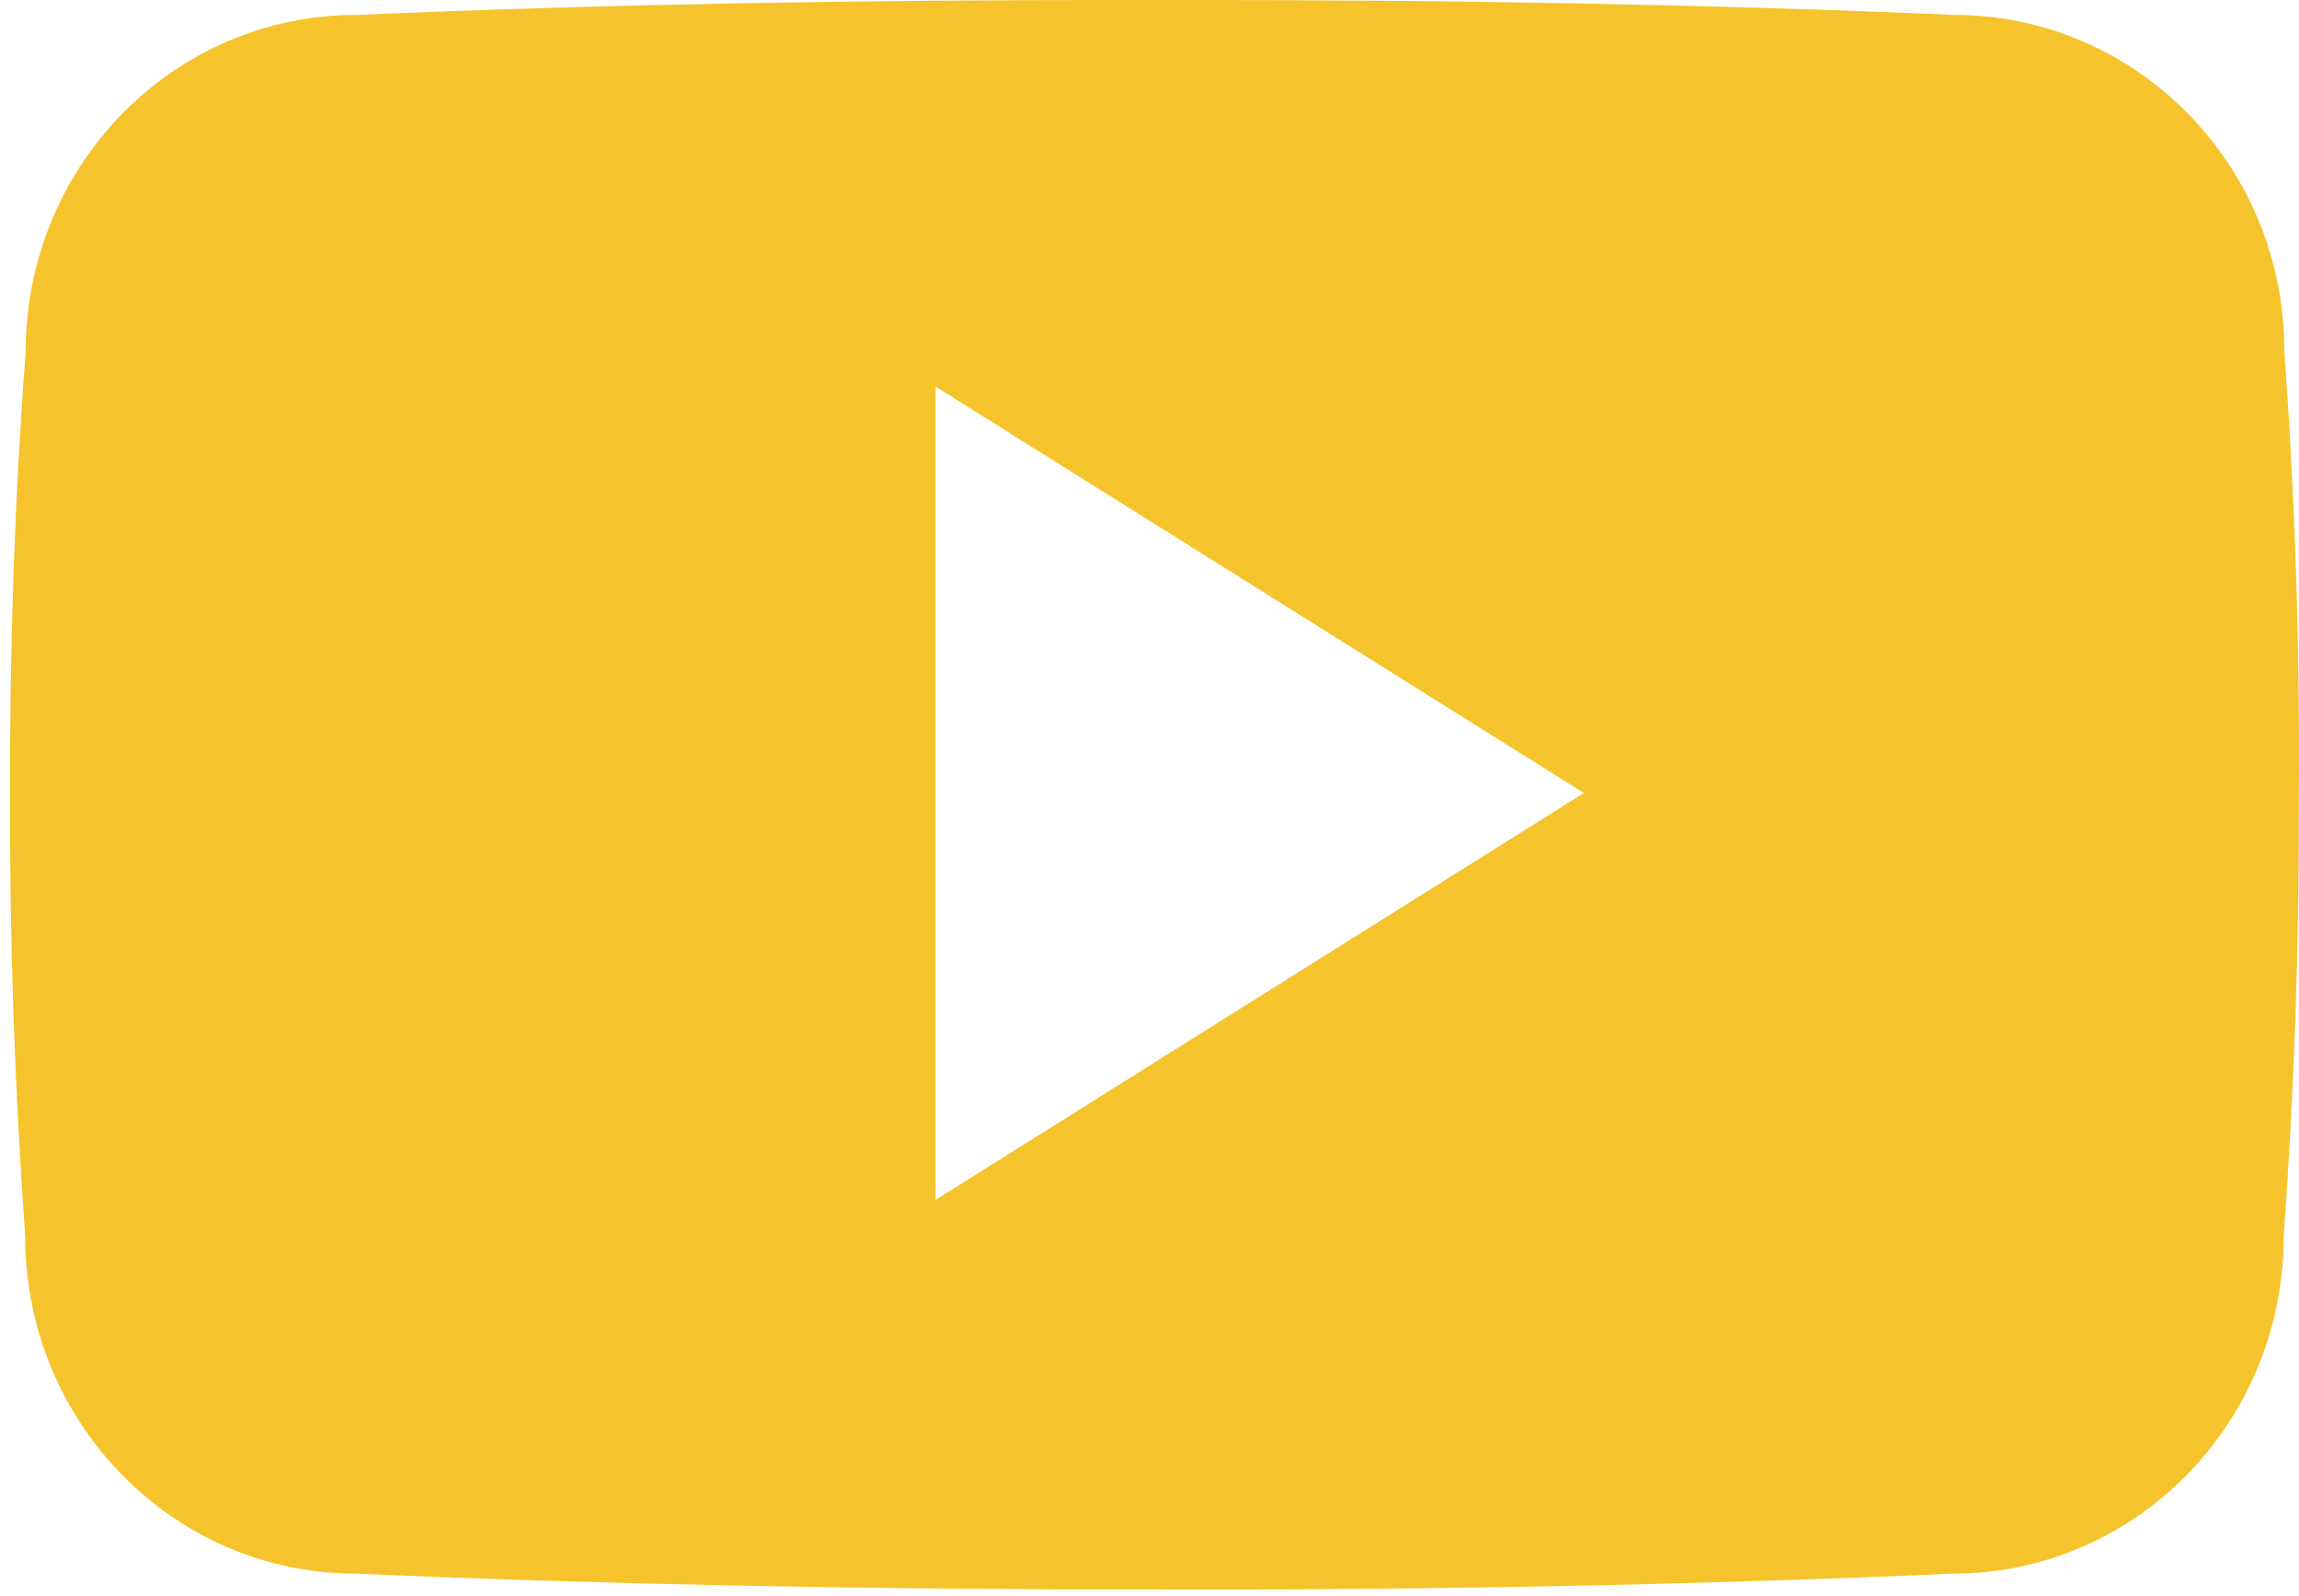 <svg width="36" height="25" viewBox="0 0 36 25" fill="none" xmlns="http://www.w3.org/2000/svg">
<path d="M35.77 5.497C35.77 2.58 33.452 0.233 30.588 0.233C26.71 0.065 22.754 0 18.711 0H17.451C13.418 0 9.455 0.065 5.576 0.234C2.719 0.234 0.402 2.593 0.402 5.511C0.227 7.818 0.152 10.126 0.157 12.434C0.15 14.742 0.229 17.052 0.395 19.365C0.395 22.282 2.712 24.648 5.569 24.648C9.644 24.823 13.824 24.901 18.074 24.895C22.331 24.908 26.499 24.826 30.579 24.648C33.442 24.648 35.76 22.282 35.76 19.365C35.928 17.05 36.005 14.742 35.998 12.428C36.014 10.12 35.938 7.81 35.77 5.497ZM14.65 18.794V6.055L24.802 12.421L14.65 18.794Z" fill="#F5C32C"/>
</svg>
